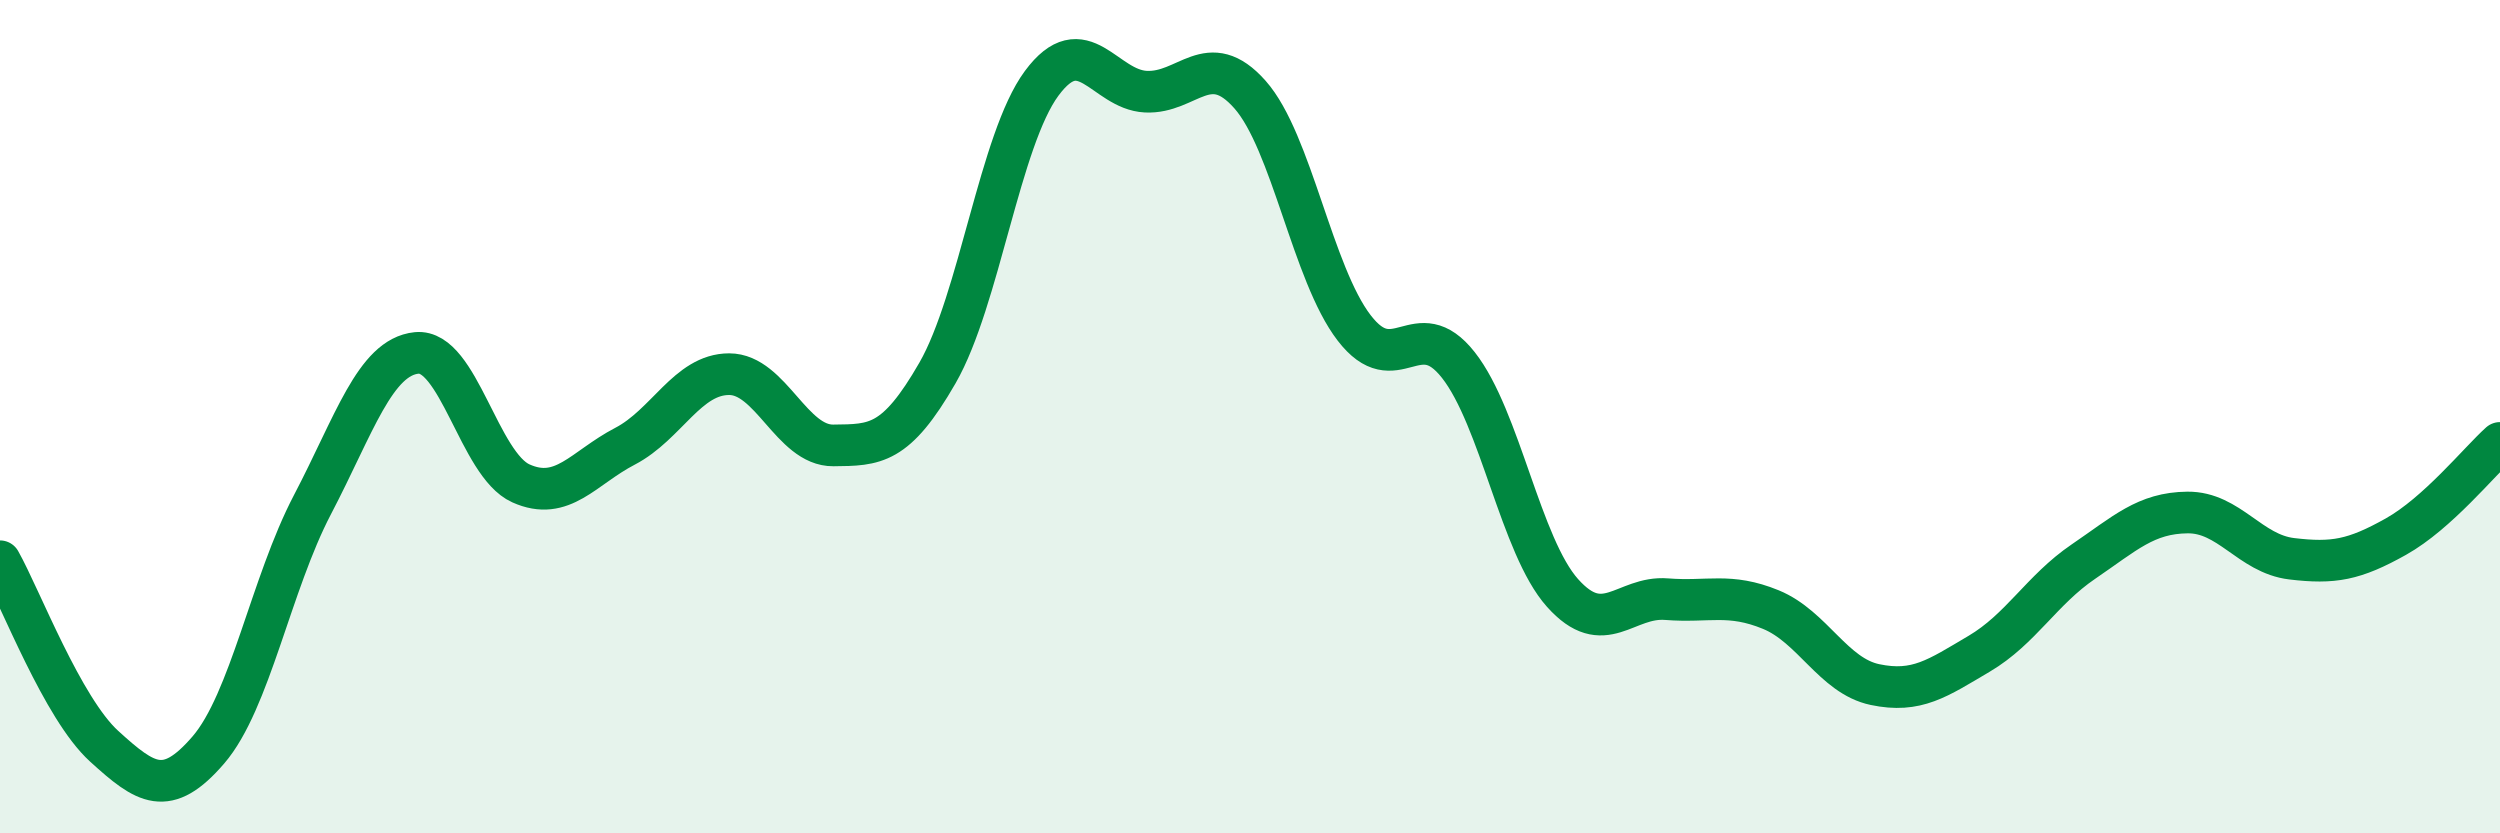 
    <svg width="60" height="20" viewBox="0 0 60 20" xmlns="http://www.w3.org/2000/svg">
      <path
        d="M 0,13.47 C 0.5,14.36 1.5,17 2.5,17.91 C 3.5,18.82 4,19.16 5,18 C 6,16.84 6.5,14.02 7.5,12.11 C 8.5,10.2 9,8.57 10,8.47 C 11,8.37 11.5,11.15 12.5,11.6 C 13.5,12.05 14,11.23 15,10.71 C 16,10.19 16.5,8.98 17.5,8.98 C 18.5,8.98 19,10.7 20,10.69 C 21,10.68 21.5,10.69 22.5,8.95 C 23.5,7.21 24,3.35 25,2 C 26,0.65 26.5,2.15 27.5,2.2 C 28.5,2.25 29,1.14 30,2.27 C 31,3.4 31.5,6.57 32.5,7.87 C 33.5,9.17 34,7.49 35,8.76 C 36,10.03 36.5,13.11 37.5,14.23 C 38.5,15.35 39,14.3 40,14.38 C 41,14.46 41.5,14.22 42.5,14.63 C 43.5,15.04 44,16.22 45,16.43 C 46,16.64 46.5,16.28 47.5,15.69 C 48.5,15.1 49,14.16 50,13.48 C 51,12.8 51.5,12.31 52.5,12.3 C 53.5,12.29 54,13.29 55,13.41 C 56,13.53 56.5,13.44 57.5,12.88 C 58.5,12.32 59.5,11.08 60,10.63L60 20L0 20Z"
        fill="#008740"
        opacity="0.1"
        stroke-linecap="round"
        stroke-linejoin="round"
      />
      <path
        d="M 0,13.47 C 0.5,14.36 1.5,17 2.5,17.91 C 3.5,18.82 4,19.16 5,18 C 6,16.84 6.5,14.02 7.5,12.11 C 8.5,10.2 9,8.57 10,8.47 C 11,8.37 11.5,11.15 12.5,11.6 C 13.5,12.05 14,11.23 15,10.71 C 16,10.19 16.5,8.98 17.5,8.98 C 18.5,8.98 19,10.7 20,10.69 C 21,10.68 21.5,10.69 22.5,8.95 C 23.5,7.21 24,3.35 25,2 C 26,0.65 26.5,2.15 27.5,2.2 C 28.5,2.25 29,1.14 30,2.27 C 31,3.4 31.5,6.57 32.5,7.87 C 33.5,9.17 34,7.49 35,8.76 C 36,10.03 36.5,13.11 37.5,14.23 C 38.5,15.35 39,14.3 40,14.38 C 41,14.46 41.5,14.22 42.5,14.63 C 43.5,15.04 44,16.22 45,16.43 C 46,16.64 46.5,16.28 47.5,15.69 C 48.5,15.1 49,14.16 50,13.48 C 51,12.8 51.5,12.31 52.5,12.3 C 53.5,12.29 54,13.29 55,13.41 C 56,13.53 56.5,13.44 57.5,12.88 C 58.5,12.32 59.5,11.08 60,10.63"
        stroke="#008740"
        stroke-width="1"
        fill="none"
        stroke-linecap="round"
        stroke-linejoin="round"
      />
    </svg>
  